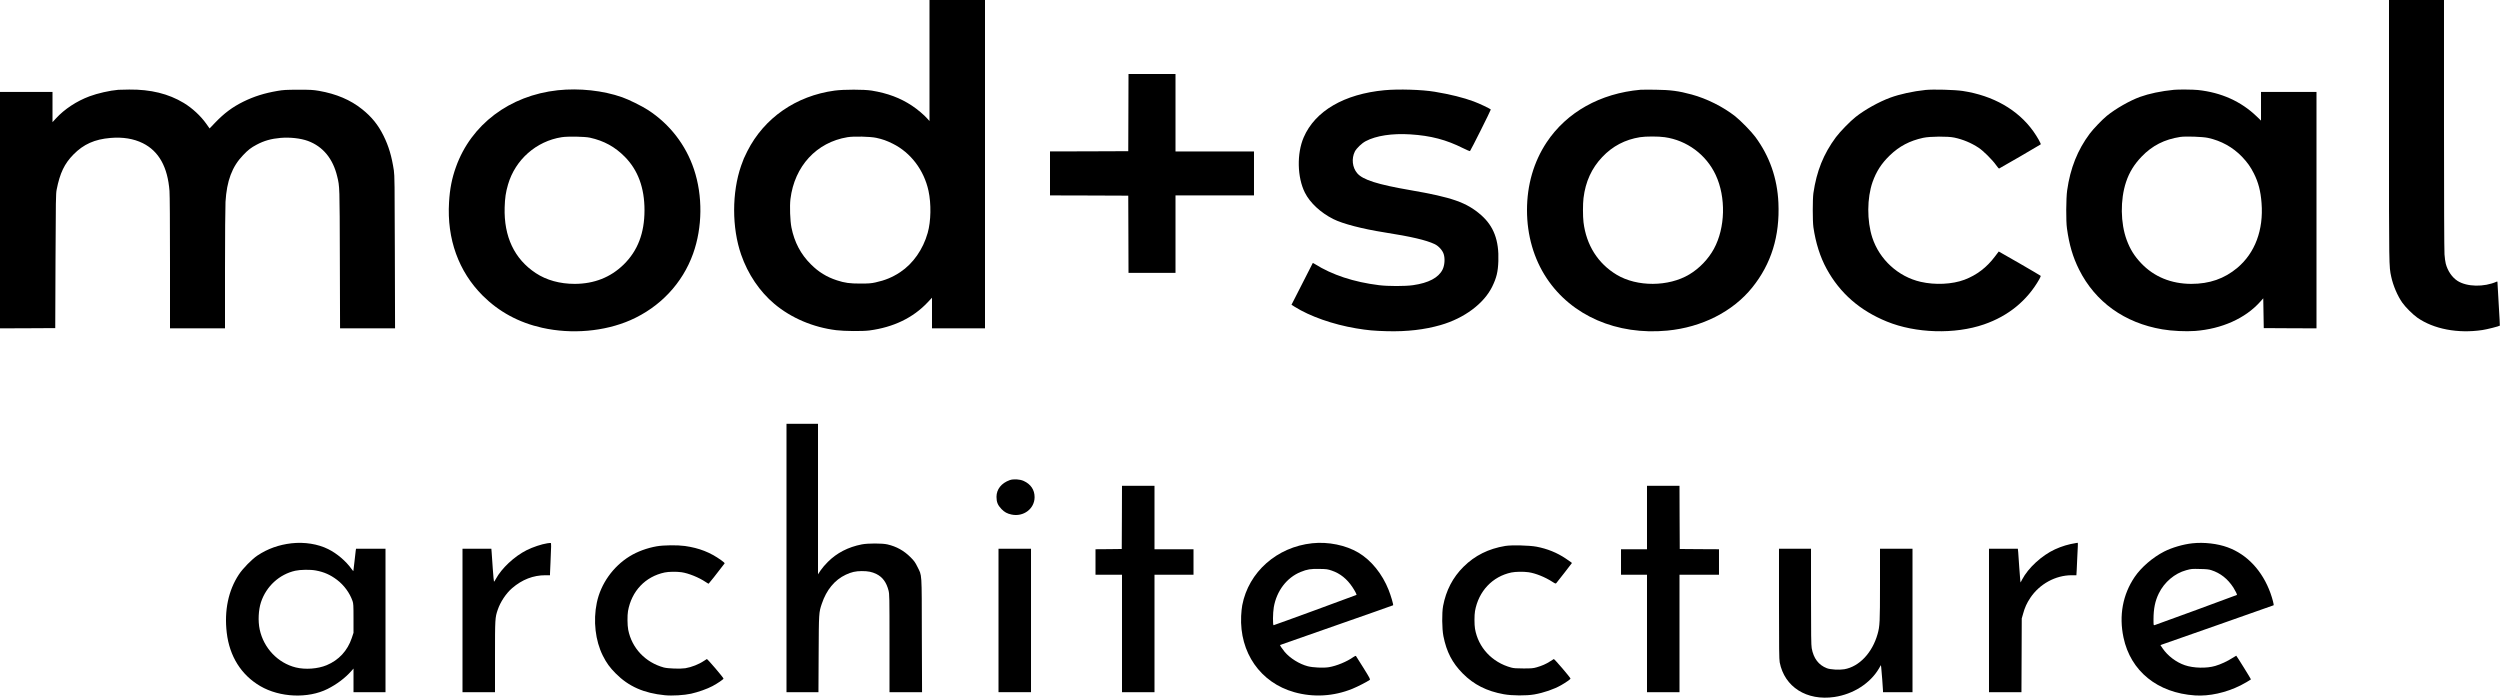<svg xmlns="http://www.w3.org/2000/svg" width="129" height="36" viewBox="0 0 129 36" fill="none"><g clip-path="url(#clip0_11_7608)"><path d="M47.962 3.123V6.248L47.854 6.125C47.684 5.931 47.33 5.632 47.059 5.454C46.456 5.055 45.805 4.81 44.982 4.675C44.58 4.611 43.545 4.611 43.065 4.675C41.074 4.946 39.428 6.089 38.563 7.801C38.393 8.139 38.362 8.211 38.243 8.549C37.761 9.934 37.761 11.752 38.243 13.139C38.594 14.15 39.2 15.045 39.962 15.684C40.831 16.412 41.959 16.891 43.151 17.038C43.568 17.09 44.526 17.098 44.866 17.051C46.11 16.884 47.116 16.399 47.869 15.599L48.091 15.362V16.154V16.943H49.459H50.826V8.471V7.77674e-05H49.394H47.962V3.123ZM45.215 7.112C45.545 7.185 45.743 7.254 46.066 7.414C46.992 7.873 47.678 8.776 47.911 9.848C48.055 10.516 48.04 11.411 47.869 12.017C47.629 12.868 47.116 13.601 46.453 14.042C46.048 14.31 45.666 14.467 45.166 14.575C44.951 14.622 44.817 14.632 44.402 14.632C43.842 14.632 43.594 14.599 43.181 14.464C42.66 14.294 42.242 14.039 41.845 13.642C41.321 13.124 40.991 12.499 40.839 11.741C40.769 11.388 40.743 10.64 40.787 10.271C40.996 8.575 42.131 7.342 43.731 7.079C44.053 7.025 44.905 7.045 45.215 7.112Z" fill="black"></path><path d="M123.272 6.736C123.272 13.843 123.272 13.74 123.386 14.274C123.484 14.735 123.714 15.272 123.961 15.62C124.121 15.849 124.503 16.228 124.73 16.388C125.576 16.981 126.825 17.219 128.092 17.03C128.314 16.999 128.961 16.834 128.992 16.803C128.997 16.798 128.972 16.321 128.936 15.741C128.899 15.161 128.871 14.648 128.871 14.599C128.871 14.526 128.863 14.516 128.827 14.534C128.172 14.823 127.295 14.805 126.807 14.493C126.526 14.312 126.299 13.98 126.201 13.603C126.177 13.518 126.149 13.304 126.136 13.126C126.121 12.938 126.11 10.13 126.11 6.401V1.27754e-05H124.691H123.272V6.736Z" fill="black"></path><path d="M58.225 5.808L58.218 7.801L56.2 7.809L54.18 7.814V8.949V10.083L56.2 10.088L58.218 10.096L58.225 12.087L58.231 14.08H59.443H60.656V12.082V10.083H62.681H64.706V8.949V7.814H62.681H60.656V5.815V3.817H59.443H58.231L58.225 5.808Z" fill="black"></path><path d="M6.102 4.634C5.671 4.67 5.031 4.815 4.621 4.969C3.955 5.217 3.331 5.627 2.89 6.107L2.709 6.303V5.524V4.745H1.355H0V10.844V16.943L1.427 16.938L2.851 16.93L2.864 13.474C2.877 10.313 2.882 9.998 2.923 9.787C3.093 8.928 3.323 8.446 3.793 7.969C4.311 7.442 4.887 7.185 5.699 7.118C6.334 7.063 6.894 7.154 7.368 7.388C8.194 7.798 8.651 8.613 8.746 9.851C8.762 10.065 8.772 11.502 8.772 13.57V16.943H10.191H11.61V13.905C11.61 12.177 11.623 10.676 11.636 10.418C11.7 9.333 11.976 8.595 12.541 8.01C12.799 7.736 12.954 7.618 13.238 7.468C13.622 7.262 13.996 7.156 14.482 7.115C14.967 7.074 15.511 7.136 15.888 7.272C16.664 7.559 17.18 8.185 17.399 9.103C17.529 9.637 17.526 9.583 17.536 13.363L17.547 16.943H18.966H20.385L20.374 13.015C20.366 9.449 20.361 9.062 20.323 8.794C20.212 8.064 20.057 7.54 19.789 7.001C19.51 6.439 19.18 6.032 18.687 5.637C18.086 5.155 17.358 4.846 16.46 4.688C16.151 4.637 16.035 4.629 15.39 4.629C14.758 4.632 14.623 4.639 14.319 4.691C13.64 4.807 13.109 4.975 12.552 5.248C11.994 5.524 11.564 5.846 11.102 6.328L10.815 6.628L10.645 6.388C10.359 5.983 9.918 5.575 9.482 5.312C8.692 4.835 7.774 4.611 6.669 4.621C6.414 4.624 6.158 4.629 6.102 4.634Z" fill="black"></path><path d="M28.78 4.657C26.295 4.928 24.309 6.426 23.527 8.618C23.318 9.199 23.21 9.748 23.171 10.434C23.055 12.329 23.664 14.013 24.907 15.254C25.746 16.089 26.767 16.644 27.975 16.914C29.495 17.255 31.187 17.108 32.531 16.52C34.059 15.849 35.217 14.619 35.764 13.088C36.249 11.731 36.267 10.104 35.808 8.734C35.385 7.471 34.554 6.401 33.437 5.676C33.127 5.475 32.446 5.137 32.105 5.018C31.12 4.67 29.892 4.539 28.78 4.657ZM30.444 7.105C31.166 7.265 31.734 7.577 32.242 8.092C32.921 8.781 33.256 9.691 33.256 10.844C33.256 12.03 32.908 12.938 32.18 13.652C31.504 14.312 30.658 14.645 29.657 14.648C28.891 14.648 28.199 14.457 27.647 14.093C26.543 13.366 25.996 12.211 26.04 10.702C26.055 10.207 26.097 9.926 26.215 9.518C26.59 8.237 27.673 7.283 28.986 7.079C29.301 7.03 30.176 7.045 30.444 7.105Z" fill="black"></path><path d="M71.44 4.655C69.361 4.851 67.859 5.725 67.271 7.087C66.91 7.922 66.936 9.152 67.333 9.941C67.593 10.462 68.148 10.978 68.798 11.303C69.283 11.548 70.295 11.811 71.44 11.992C72.818 12.208 73.589 12.389 74.025 12.595C74.229 12.69 74.436 12.917 74.495 13.113C74.57 13.345 74.544 13.694 74.436 13.91C74.229 14.328 73.716 14.601 72.913 14.715C72.506 14.774 71.626 14.774 71.156 14.715C69.859 14.555 68.736 14.184 67.846 13.624C67.79 13.588 67.743 13.565 67.74 13.57C67.735 13.575 67.488 14.06 67.188 14.653L66.641 15.726L66.804 15.829C67.593 16.324 68.78 16.742 69.975 16.943C70.581 17.043 70.885 17.072 71.582 17.09C72.599 17.116 73.502 17.012 74.335 16.773C75.555 16.422 76.569 15.666 76.998 14.79C77.222 14.333 77.297 14.018 77.315 13.472C77.354 12.404 77.075 11.667 76.42 11.094C75.679 10.447 74.933 10.184 72.777 9.812C71.087 9.521 70.323 9.279 70.034 8.941C69.779 8.644 69.73 8.183 69.91 7.819C69.998 7.649 70.266 7.391 70.473 7.283C71.012 6.999 71.832 6.875 72.777 6.934C73.837 7.002 74.621 7.208 75.501 7.649C75.684 7.742 75.842 7.806 75.852 7.796C75.901 7.744 76.938 5.671 76.925 5.653C76.9 5.609 76.335 5.341 76.046 5.235C75.511 5.036 74.838 4.869 74.033 4.735C73.375 4.624 72.165 4.588 71.44 4.655Z" fill="black"></path><path d="M84.65 4.632C82.573 4.817 80.842 5.787 79.807 7.344C79.139 8.353 78.793 9.544 78.793 10.844C78.793 12.141 79.144 13.356 79.81 14.359C81.097 16.295 83.427 17.306 86.033 17.059C87.816 16.889 89.412 16.079 90.411 14.841C91.399 13.616 91.843 12.182 91.766 10.465C91.709 9.199 91.311 8.061 90.576 7.066C90.372 6.79 89.818 6.223 89.534 5.998C88.904 5.506 88.068 5.088 87.292 4.877C86.616 4.693 86.2 4.639 85.411 4.629C85.058 4.626 84.714 4.626 84.65 4.632ZM85.901 7.079C87.044 7.241 88.043 7.981 88.53 9.028C89.067 10.176 89.028 11.759 88.437 12.842C88.148 13.371 87.686 13.853 87.165 14.163C86.097 14.802 84.472 14.81 83.422 14.178C82.454 13.598 81.853 12.649 81.709 11.468C81.672 11.179 81.672 10.511 81.709 10.22C81.812 9.374 82.129 8.68 82.674 8.105C83.208 7.54 83.853 7.203 84.624 7.079C84.918 7.032 85.581 7.032 85.901 7.079Z" fill="black"></path><path d="M99.358 4.642C98.708 4.709 98.03 4.859 97.537 5.039C96.951 5.256 96.237 5.653 95.759 6.029C95.475 6.251 94.947 6.793 94.732 7.081C94.093 7.943 93.737 8.83 93.571 9.967C93.528 10.277 93.528 11.411 93.571 11.721C93.69 12.538 93.92 13.263 94.255 13.874C94.941 15.127 95.968 16.025 97.362 16.592C98.853 17.201 100.868 17.26 102.374 16.739C103.631 16.306 104.604 15.509 105.23 14.405C105.279 14.32 105.308 14.243 105.298 14.232C105.267 14.201 103.141 12.969 103.135 12.977C103.133 12.982 103.043 13.1 102.934 13.242C102.514 13.802 101.995 14.196 101.368 14.434C100.739 14.671 99.854 14.715 99.103 14.542C97.947 14.276 96.982 13.394 96.611 12.262C96.329 11.398 96.335 10.215 96.626 9.387C96.82 8.843 97.083 8.435 97.514 8.018C98.007 7.543 98.538 7.265 99.234 7.112C99.591 7.035 100.514 7.027 100.844 7.1C101.291 7.195 101.716 7.373 102.096 7.623C102.331 7.775 102.813 8.255 102.991 8.51C103.066 8.616 103.138 8.701 103.154 8.696C103.185 8.688 105.269 7.479 105.3 7.45C105.328 7.424 105.125 7.063 104.916 6.769C104.124 5.663 102.844 4.931 101.273 4.693C100.87 4.632 99.745 4.601 99.358 4.642Z" fill="black"></path><path d="M112.178 4.634C111.505 4.701 110.896 4.83 110.424 5C109.887 5.196 109.168 5.609 108.716 5.975C108.468 6.179 108.025 6.64 107.834 6.893C107.204 7.734 106.825 8.683 106.665 9.825C106.608 10.23 106.6 11.411 106.655 11.785C106.771 12.631 106.959 13.268 107.282 13.913C108.117 15.579 109.622 16.662 111.575 16.994C112.065 17.079 112.78 17.113 113.27 17.077C114.645 16.971 115.855 16.43 116.621 15.576L116.784 15.393L116.797 16.161L116.81 16.93L118.172 16.938L119.531 16.943V10.844V4.745H118.1H116.668V5.483V6.223L116.443 6.006C115.636 5.23 114.619 4.773 113.412 4.644C113.179 4.619 112.39 4.611 112.178 4.634ZM113.933 7.115C114.614 7.262 115.215 7.597 115.685 8.085C115.966 8.381 116.128 8.608 116.299 8.948C116.531 9.407 116.65 9.861 116.696 10.478C116.804 11.868 116.358 13.054 115.445 13.822C114.774 14.382 114.01 14.648 113.069 14.648C112.031 14.645 111.146 14.281 110.483 13.582C110.132 13.211 109.916 12.863 109.74 12.391C109.415 11.517 109.4 10.307 109.704 9.392C109.869 8.894 110.125 8.479 110.512 8.077C111.056 7.512 111.686 7.192 112.501 7.066C112.774 7.025 113.654 7.053 113.933 7.115Z" fill="black"></path><path d="M40.583 28.792V35.716H41.406H42.232L42.242 33.749C42.253 31.614 42.253 31.606 42.405 31.154C42.645 30.438 43.068 29.924 43.643 29.654C43.927 29.52 44.154 29.468 44.466 29.468C44.799 29.468 44.99 29.507 45.22 29.618C45.54 29.775 45.738 30.046 45.847 30.466C45.896 30.665 45.898 30.75 45.898 33.194V35.716H46.737H47.578L47.567 32.769C47.56 29.434 47.58 29.739 47.338 29.246C47.224 29.017 47.173 28.942 46.984 28.754C46.644 28.413 46.259 28.199 45.79 28.091C45.522 28.029 44.784 28.029 44.466 28.091C43.764 28.23 43.184 28.527 42.712 28.999C42.583 29.125 42.418 29.321 42.343 29.432L42.209 29.636V25.752V21.868H41.396H40.583V28.792Z" fill="black"></path><path d="M52.103 24.774C51.672 24.929 51.419 25.246 51.419 25.638C51.419 25.907 51.484 26.067 51.677 26.268C51.827 26.425 51.974 26.505 52.196 26.551C52.813 26.683 53.385 26.25 53.385 25.654C53.385 25.275 53.189 24.983 52.82 24.816C52.622 24.726 52.297 24.707 52.103 24.774Z" fill="black"></path><path d="M57.89 26.696L57.882 28.328L57.206 28.336L56.528 28.341V28.999V29.656H57.212H57.895V32.686V35.716H58.734H59.572V32.686V29.656H60.578H61.585V28.999V28.341H60.578H59.572V26.703V25.066H58.734H57.895L57.89 26.696Z" fill="black"></path><path d="M84.985 26.703V28.341H84.314H83.644V28.999V29.656H84.314H84.985V32.686V35.716H85.824H86.662V32.686V29.656H87.681H88.7V28.999V28.341L87.689 28.336L86.675 28.328L86.667 26.696L86.662 25.066H85.824H84.985V26.703Z" fill="black"></path><path d="M15.041 28.034C14.389 28.109 13.811 28.315 13.287 28.663C13.003 28.852 12.531 29.331 12.325 29.646C11.783 30.466 11.566 31.503 11.7 32.648C11.842 33.865 12.446 34.827 13.429 35.402C14.438 35.992 15.893 36.054 16.899 35.551C17.381 35.309 17.812 34.984 18.135 34.618L18.241 34.497V35.108V35.716H19.066H19.892V32.016V28.315H19.131H18.372L18.357 28.398C18.349 28.444 18.321 28.702 18.292 28.97C18.264 29.238 18.235 29.463 18.233 29.468C18.228 29.471 18.184 29.422 18.135 29.352C17.846 28.95 17.389 28.56 16.938 28.336C16.404 28.068 15.71 27.959 15.041 28.034ZM16.298 29.437C16.726 29.517 17.044 29.659 17.389 29.919C17.753 30.195 18.044 30.592 18.192 31.015C18.235 31.144 18.241 31.234 18.241 31.907V32.653L18.15 32.926C17.931 33.578 17.482 34.063 16.855 34.324C16.396 34.515 15.754 34.561 15.261 34.44C14.335 34.21 13.604 33.439 13.4 32.48C13.308 32.047 13.336 31.469 13.468 31.069C13.741 30.252 14.412 29.636 15.235 29.45C15.501 29.391 16.017 29.383 16.298 29.437Z" fill="black"></path><path d="M28.241 28.034C27.949 28.078 27.495 28.228 27.173 28.39C26.538 28.71 25.88 29.326 25.581 29.881C25.542 29.955 25.501 30.017 25.49 30.017C25.483 30.017 25.454 29.718 25.428 29.352C25.405 28.988 25.377 28.604 25.369 28.501L25.354 28.315H24.611H23.865V32.016V35.716H24.703H25.542V33.888C25.542 31.913 25.545 31.871 25.684 31.461C25.821 31.056 26.117 30.613 26.427 30.347C26.943 29.904 27.516 29.682 28.143 29.682H28.38V29.597C28.38 29.553 28.39 29.288 28.406 29.012C28.445 28.184 28.447 28.024 28.419 28.019C28.406 28.014 28.326 28.021 28.241 28.034Z" fill="black"></path><path d="M67.71 28.032C65.888 28.225 64.428 29.517 64.1 31.229C64.077 31.35 64.051 31.598 64.043 31.784C63.956 33.674 65.037 35.226 66.783 35.716C67.777 35.995 68.819 35.933 69.784 35.541C70.06 35.428 70.542 35.18 70.677 35.084C70.715 35.054 70.687 34.999 70.354 34.463C70.153 34.138 69.98 33.862 69.967 33.849C69.954 33.834 69.9 33.857 69.835 33.903C69.503 34.141 68.966 34.362 68.571 34.427C68.293 34.473 67.746 34.448 67.48 34.378C67.044 34.264 66.567 33.965 66.29 33.638C66.169 33.491 66.035 33.295 66.051 33.282C66.056 33.279 67.366 32.818 68.963 32.261C70.56 31.704 71.874 31.239 71.884 31.232C71.91 31.211 71.77 30.734 71.654 30.443C71.327 29.615 70.757 28.911 70.094 28.516C69.441 28.13 68.538 27.944 67.71 28.032ZM68.726 29.445C69.154 29.592 69.508 29.875 69.789 30.301C69.928 30.512 70.013 30.68 69.993 30.698C69.97 30.716 65.749 32.261 65.718 32.261C65.671 32.261 65.677 31.631 65.728 31.33C65.873 30.492 66.396 29.803 67.116 29.512C67.451 29.375 67.632 29.347 68.086 29.357C68.458 29.362 68.504 29.37 68.726 29.445Z" fill="black"></path><path d="M107.122 28.021C106.737 28.081 106.394 28.184 106.038 28.346C105.359 28.658 104.655 29.305 104.343 29.901L104.263 30.056L104.247 29.966C104.24 29.917 104.217 29.602 104.193 29.269C104.173 28.937 104.147 28.586 104.139 28.488L104.121 28.315H103.378H102.632V32.016V35.716H103.471H104.307L104.315 33.813L104.322 31.913L104.392 31.668C104.477 31.353 104.585 31.116 104.763 30.85C105.241 30.133 106.066 29.682 106.902 29.682H107.142L107.158 29.416C107.165 29.272 107.178 28.991 107.186 28.792C107.194 28.594 107.207 28.336 107.214 28.217C107.222 28.101 107.22 28.008 107.207 28.008C107.196 28.011 107.158 28.016 107.122 28.021Z" fill="black"></path><path d="M113.13 28.034C112.651 28.086 112.083 28.251 111.67 28.46C111.082 28.761 110.486 29.274 110.148 29.772C109.531 30.683 109.333 31.766 109.573 32.898C109.939 34.631 111.327 35.755 113.262 35.884C113.995 35.933 114.856 35.745 115.615 35.366C115.796 35.275 116.092 35.103 116.149 35.056C116.159 35.046 115.406 33.834 115.39 33.834C115.383 33.834 115.298 33.888 115.194 33.952C114.944 34.115 114.586 34.282 114.307 34.362C113.866 34.494 113.182 34.478 112.741 34.326C112.287 34.172 111.851 33.839 111.588 33.452L111.479 33.29L111.564 33.256C111.611 33.238 112.921 32.779 114.475 32.235C116.028 31.691 117.307 31.239 117.318 31.232C117.341 31.211 117.258 30.891 117.158 30.61C116.742 29.455 115.956 28.612 114.949 28.243C114.426 28.05 113.729 27.97 113.13 28.034ZM114.1 29.419C114.573 29.569 114.949 29.868 115.241 30.316C115.344 30.479 115.445 30.683 115.427 30.698C115.409 30.713 111.239 32.243 111.18 32.256C111.121 32.266 111.121 32.266 111.121 31.949C111.123 31.407 111.203 31.01 111.394 30.621C111.678 30.038 112.215 29.584 112.805 29.424C113.084 29.349 113.089 29.349 113.533 29.36C113.853 29.365 113.982 29.38 114.1 29.419Z" fill="black"></path><path d="M33.888 28.189C33.388 28.276 32.89 28.46 32.495 28.702C31.633 29.231 30.996 30.128 30.795 31.103C30.601 32.036 30.72 33.063 31.107 33.834C31.298 34.213 31.463 34.44 31.773 34.752C32.436 35.42 33.223 35.768 34.306 35.874C34.683 35.912 35.305 35.874 35.663 35.794C36.019 35.714 36.499 35.546 36.765 35.402C37.018 35.268 37.333 35.054 37.333 35.015C37.333 34.966 36.499 33.989 36.473 34.007C36.455 34.014 36.394 34.056 36.331 34.097C36.066 34.277 35.687 34.427 35.361 34.481C35.109 34.52 34.461 34.499 34.252 34.442C33.297 34.179 32.601 33.442 32.415 32.493C32.371 32.263 32.366 31.758 32.405 31.531C32.59 30.5 33.297 29.752 34.296 29.54C34.497 29.496 34.915 29.491 35.168 29.527C35.527 29.579 36.061 29.795 36.406 30.027C36.484 30.079 36.553 30.12 36.564 30.12C36.577 30.12 37.002 29.579 37.389 29.073C37.402 29.055 37.338 28.993 37.209 28.903C36.641 28.498 36.081 28.279 35.343 28.173C34.954 28.119 34.247 28.127 33.888 28.189Z" fill="black"></path><path d="M77.671 28.171C76.809 28.313 76.1 28.666 75.519 29.244C74.965 29.793 74.614 30.469 74.464 31.268C74.397 31.634 74.405 32.444 74.48 32.826C74.642 33.638 74.936 34.205 75.478 34.752C76.043 35.324 76.722 35.667 77.594 35.822C78.024 35.9 78.762 35.905 79.167 35.833C79.665 35.745 80.189 35.564 80.555 35.355C80.803 35.214 81.038 35.048 81.038 35.015C81.038 34.966 80.204 33.991 80.176 34.007C80.161 34.017 80.073 34.071 79.98 34.13C79.771 34.265 79.562 34.355 79.296 34.432C79.113 34.484 79.036 34.492 78.613 34.492C78.241 34.492 78.099 34.481 77.973 34.445C76.99 34.177 76.278 33.414 76.11 32.444C76.074 32.235 76.074 31.742 76.11 31.534C76.293 30.507 77.008 29.747 77.988 29.54C78.2 29.496 78.618 29.491 78.873 29.527C79.234 29.579 79.722 29.775 80.104 30.022C80.243 30.113 80.272 30.123 80.302 30.092C80.323 30.071 80.511 29.829 80.726 29.553L81.113 29.05L81.056 29.004C81.025 28.978 80.906 28.895 80.793 28.821C80.344 28.519 79.841 28.315 79.283 28.209C78.912 28.14 77.999 28.117 77.671 28.171Z" fill="black"></path><path d="M51.523 32.016V35.716H52.361H53.2V32.016V28.315H52.361H51.523V32.016Z" fill="black"></path><path d="M91.796 31.149C91.796 33.478 91.804 34.017 91.832 34.174C92.078 35.448 93.226 36.175 94.658 35.964C95.63 35.819 96.505 35.26 96.954 34.494L97.054 34.319L97.07 34.43C97.088 34.569 97.163 35.554 97.163 35.647V35.716H97.924H98.685V32.016V28.315H97.847H97.008V30.164C97.008 32.119 96.998 32.305 96.884 32.715C96.611 33.684 95.937 34.399 95.166 34.533C94.905 34.577 94.451 34.551 94.268 34.481C93.84 34.316 93.579 33.973 93.484 33.447C93.455 33.292 93.45 32.751 93.448 30.783V28.315H92.622H91.796V31.149Z" fill="black"></path></g><defs><clipPath id="clip0_11_7608"><rect width="129" height="36" fill="white"></rect></clipPath></defs></svg>